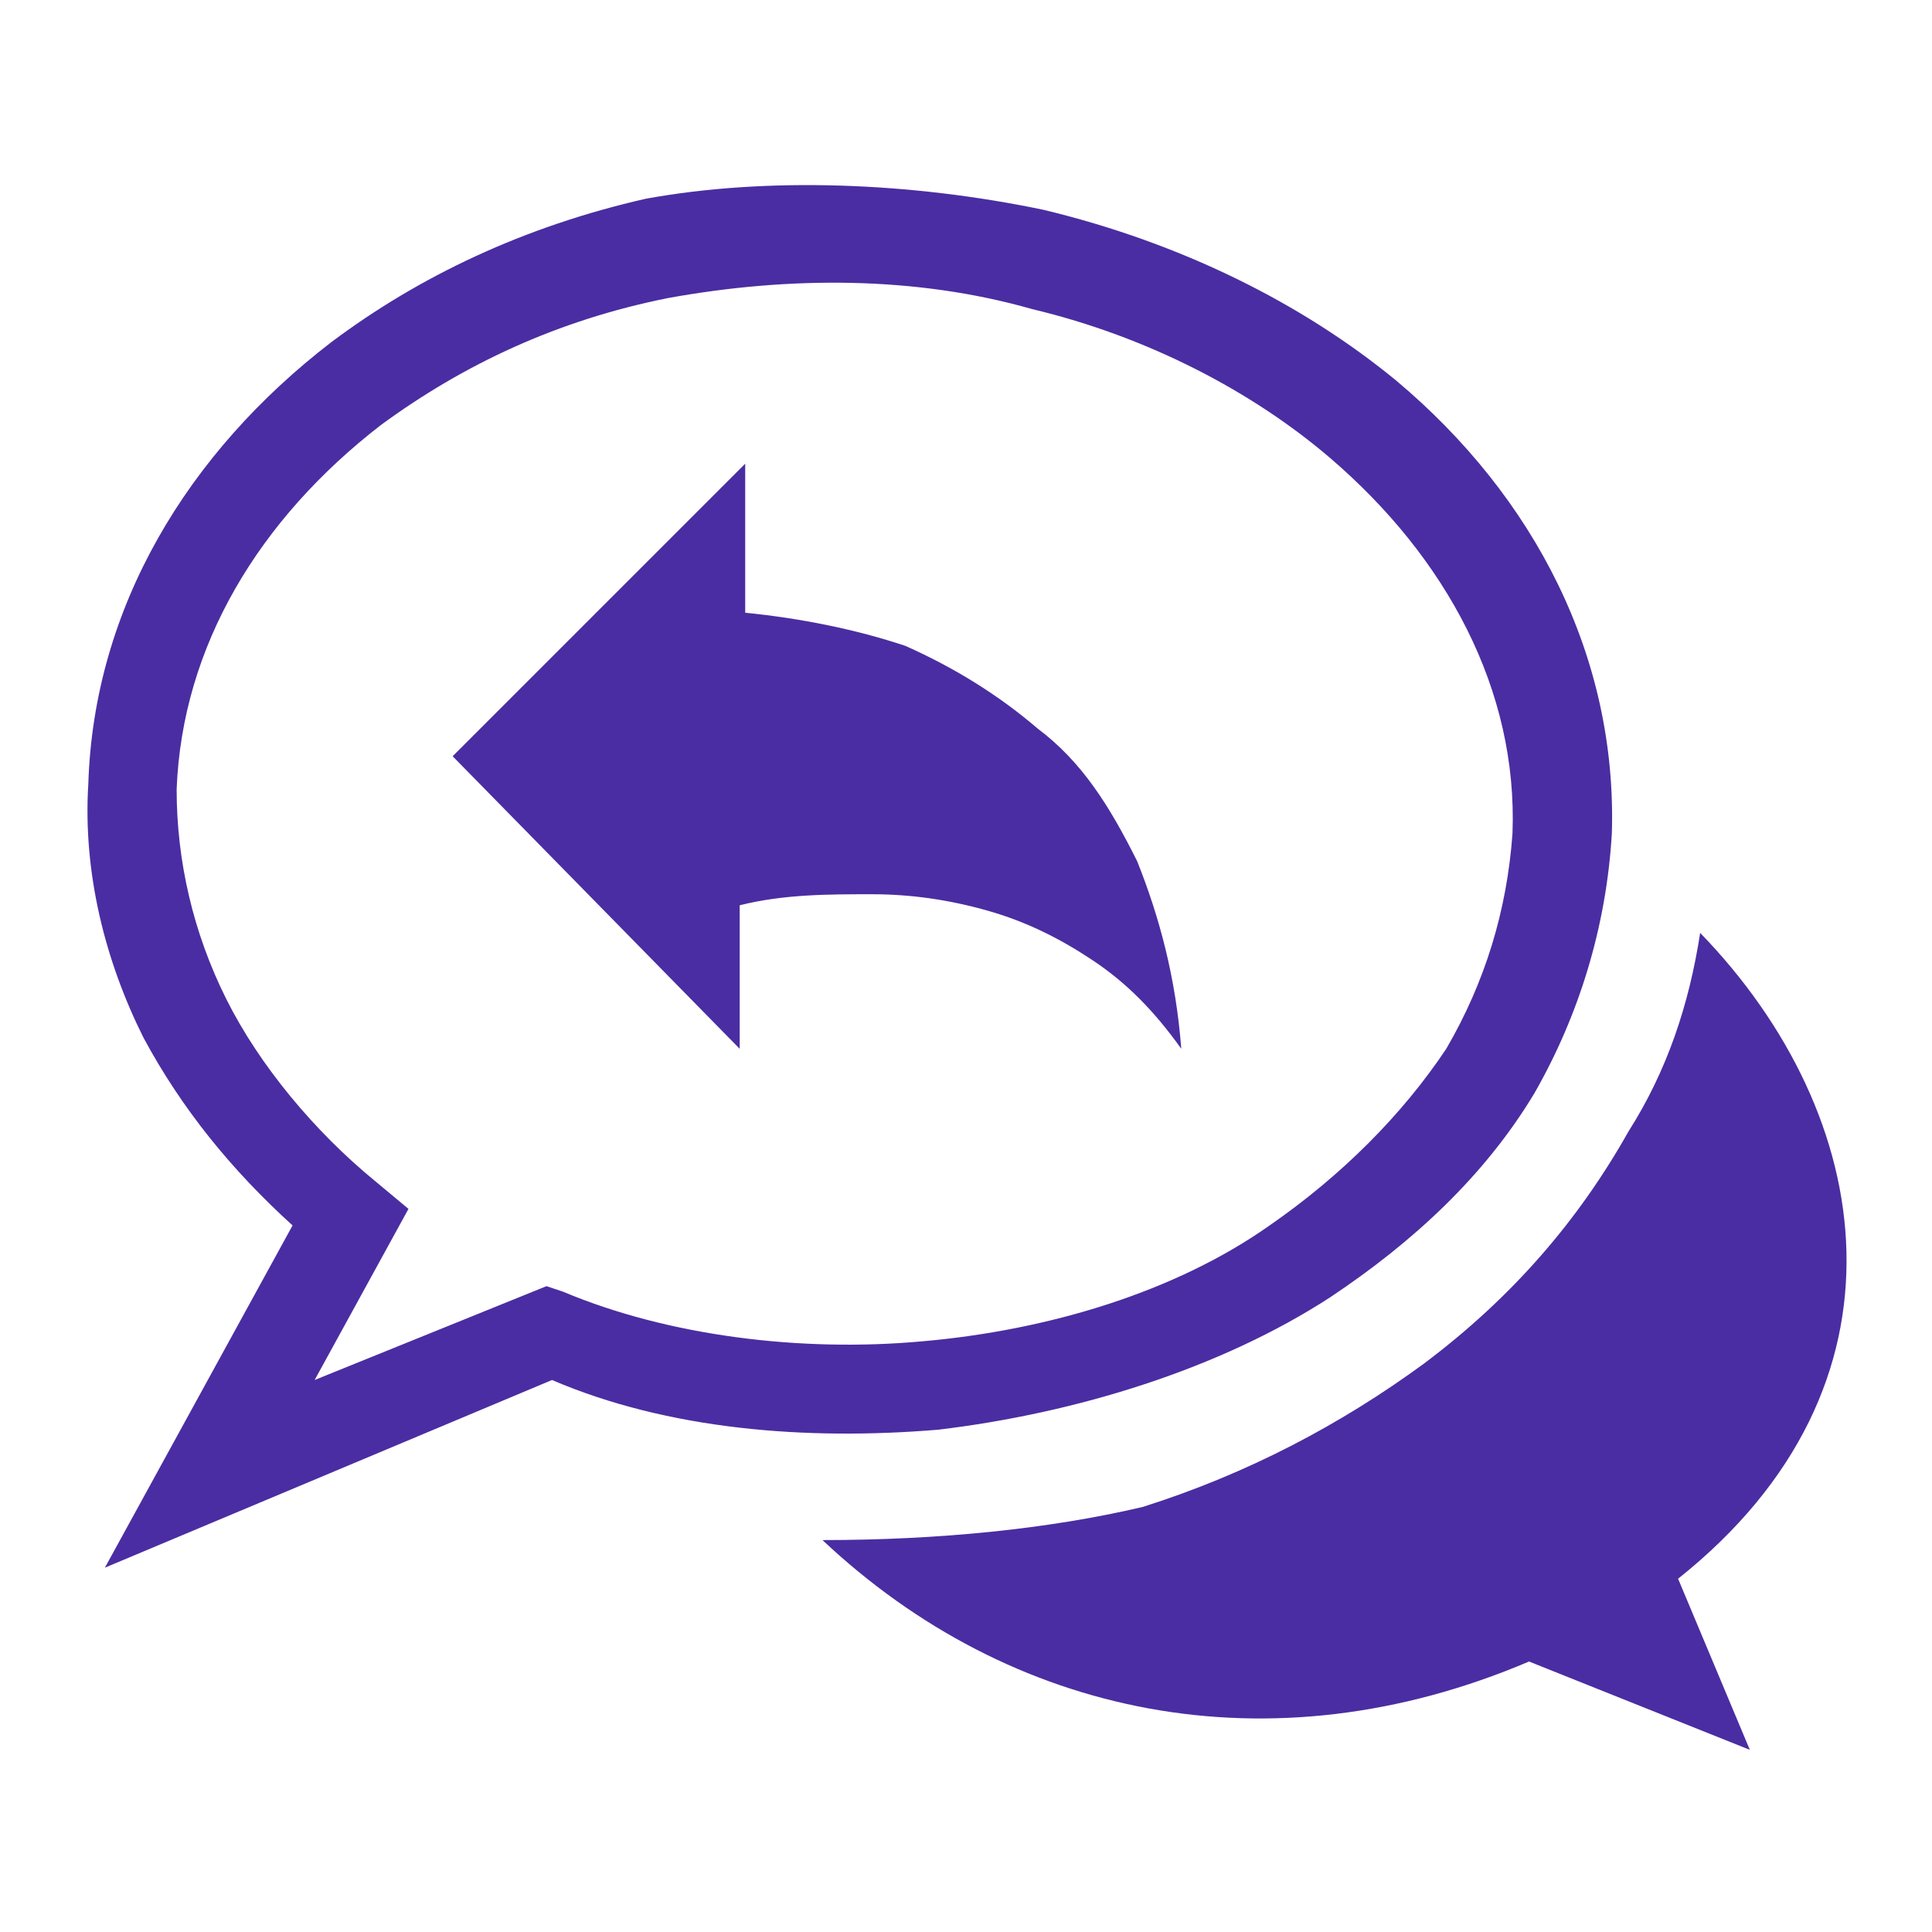 <?xml version="1.0" encoding="utf-8"?>
<!-- Generator: Adobe Illustrator 24.3.0, SVG Export Plug-In . SVG Version: 6.00 Build 0)  -->
<svg version="1.1" id="Layer_1" xmlns="http://www.w3.org/2000/svg" xmlns:xlink="http://www.w3.org/1999/xlink" x="0px" y="0px"
	 viewBox="0 0 35 35" style="enable-background:new 0 0 35 35;" xml:space="preserve">
<style type="text/css">
	.st0{display:none;}
	.st1{display:inline;fill-rule:evenodd;clip-rule:evenodd;fill:#4A2DA2;}
	.st2{display:inline;fill-rule:evenodd;clip-rule:evenodd;}
	.st3{display:inline;fill-rule:evenodd;clip-rule:evenodd;fill:#FFFFFF;}
	.st4{display:inline;}
	.st5{display:inline;fill:#4A2DA2;}
	.st6{fill-rule:evenodd;clip-rule:evenodd;fill:#4A2DA2;}
	.st7{fill-rule:evenodd;clip-rule:evenodd;fill:#FCFCFC;}
	.st8{display:inline;fill-rule:evenodd;clip-rule:evenodd;fill:#FCFCFC;}
	.st9{display:inline;fill:#FFFFFF;}
</style>
<g class="st0">
	<path class="st1" d="M47.2,10.1l1.5,3.2h6.2l1.5-3.2c0.1-0.1,0.1-0.2,0-0.4c-0.1-0.1-0.2-0.2-0.3-0.2s-0.1,0-0.2,0
		c-0.3,0-0.5,0.1-0.6,0.4c-0.3,0.5-0.8,0.8-1.4,0.8c-0.6,0-1.1-0.3-1.4-0.8c-0.1-0.2-0.4-0.4-0.6-0.4c-0.3,0-0.5,0.1-0.6,0.4
		c-0.3,0.5-0.8,0.8-1.4,0.8c-0.6,0-1.1-0.3-1.4-0.8c-0.1-0.2-0.4-0.4-0.6-0.4c-0.1,0-0.1,0-0.2,0c-0.1,0-0.2,0.1-0.3,0.2
		S47.1,9.9,47.2,10.1L47.2,10.1z"/>
	<path class="st2" d="M70.8,8.3C71,8.2,71.1,8,71.1,7.9C71.2,7.5,71,7.1,70.6,7c-0.1,0-0.1,0-0.2,0c-0.3,0-0.6,0.2-0.7,0.5
		c0,0.2,0,0.4,0.1,0.5c0.1,0.2,0.3,0.3,0.4,0.3C70.4,8.4,70.6,8.4,70.8,8.3z"/>
	<path class="st2" d="M74,12.9c0-0.2,0-0.4-0.1-0.5c-0.1-0.2-0.3-0.3-0.4-0.3s-0.1,0-0.2,0c-0.3,0-0.6,0.2-0.7,0.5
		c-0.1,0.4,0.1,0.8,0.5,0.9c0.2,0,0.4,0,0.5-0.1C73.8,13.2,74,13,74,12.9z"/>
	<path class="st2" d="M74.7,11.9c0.2,0.4,0.3,0.8,0.2,1.2c-0.1,0.4-0.4,0.8-0.7,1c-0.2,0.1-0.5,0.2-0.8,0.2c-0.1,0-0.3,0-0.4-0.1
		c-0.9-0.2-1.4-1.1-1.1-2c0.2-0.9,1.1-1.4,2-1.1C74.2,11.2,74.5,11.5,74.7,11.9L74.7,11.9z"/>
	<path class="st2" d="M66.7,14.3V2.1c2,0.1,3.9,0.6,5.6,1.6c3,1.7,5.2,4.5,6.1,7.8c0.3,1.1,0.4,2.1,0.4,3.2c0,1.2-0.2,2.3-0.5,3.4
		L66.7,14.3z"/>
	<path class="st3" d="M75,7.7l-5.6,5.6c-0.1,0.1-0.2,0.1-0.3,0.1c-0.1,0-0.2,0-0.3-0.1c-0.2-0.2-0.2-0.5,0-0.6l5.6-5.6
		c0.2-0.2,0.5-0.2,0.6,0C75.2,7.2,75.2,7.5,75,7.7L75,7.7z"/>
	<path class="st3" d="M70.9,6.1c0.9,0.2,1.4,1.1,1.1,2c-0.1,0.4-0.4,0.8-0.7,1c-0.2,0.1-0.5,0.2-0.8,0.2c-0.1,0-0.3,0-0.4-0.1
		c-0.4-0.1-0.8-0.4-1-0.7c-0.2-0.4-0.3-0.8-0.2-1.2c0.1-0.4,0.4-0.8,0.7-1C70,6.1,70.4,6,70.9,6.1z"/>
	<path class="st2" d="M56.1,16.6c0.5-0.3,0.9-0.9,0.9-1.5c0-0.8-0.5-1.4-1.2-1.7l1.4-2.9c0.2-0.4,0.2-0.8,0-1.1
		C57,9,56.7,8.8,56.3,8.7c-0.1,0-0.2,0-0.4,0c-0.6,0-1.1,0.3-1.4,0.8c-0.1,0.2-0.4,0.4-0.6,0.4c-0.1,0-0.3,0-0.4-0.1
		c2.2-3.6,6.1-5.9,10.4-6.1v12.5c0,0.2,0.1,0.4,0.3,0.4l12,3.9c-1.8,5-6.5,8.3-11.9,8.3c-2.1,0-4.2-0.5-6-1.5c0.8-1,1.3-2.3,1.3-3.7
		c0-1.4-0.3-2.5-1.1-3.6L56.1,16.6z"/>
	<path class="st1" d="M48.4,16h6.8c0.5,0,0.9-0.4,0.9-0.9s-0.4-0.9-0.9-0.9h-6.8c-0.5,0-0.9,0.4-0.9,0.9S47.9,16,48.4,16L48.4,16z"
		/>
	<path class="st1" d="M55.2,16.9h-6.8l0,0l-2.5,3.6c-0.7,0.9-0.9,1.9-0.9,3.1c0,2.9,2.4,5.2,5.2,5.2h3.3c2.9,0,5.2-2.4,5.2-5.2
		c0-1.2-0.3-2.2-0.9-3.1L55.2,16.9L55.2,16.9L55.2,16.9z"/>
	<path class="st3" d="M53.6,21.2c0-0.8-0.6-1.5-1.4-1.7V19c0-0.2-0.2-0.4-0.4-0.4s-0.4,0.2-0.4,0.4v0.5c-0.8,0.2-1.4,0.9-1.4,1.7
		c0,1.1,0.7,1.8,1.8,1.8c0.8,0,0.9,0.5,0.9,0.9c0,0.5-0.4,0.9-0.9,0.9s-0.9-0.4-0.9-0.9c0-0.2-0.2-0.4-0.4-0.4s-0.4,0.2-0.4,0.4
		c0,0.8,0.6,1.5,1.4,1.7v0.5c0,0.2,0.2,0.4,0.4,0.4s0.4-0.2,0.4-0.4v-0.5c0.8-0.2,1.4-0.9,1.4-1.7c0-1.1-0.7-1.8-1.8-1.8
		c-0.8,0-0.9-0.5-0.9-0.9c0-0.5,0.4-0.9,0.9-0.9s0.9,0.4,0.9,0.9c0,0.2,0.2,0.4,0.4,0.4C53.4,21.6,53.6,21.4,53.6,21.2z"/>
	<path class="st3" d="M74.4,10.4c0.9,0.2,1.4,1.1,1.1,2c-0.1,0.4-0.4,0.8-0.7,1c-0.2,0.1-0.5,0.2-0.8,0.2c-0.1,0-0.3,0-0.4-0.1
		c-0.4-0.1-0.8-0.4-1-0.7c-0.2-0.4-0.3-0.8-0.2-1.2c0.1-0.4,0.4-0.8,0.7-1C73.5,10.4,73.9,10.3,74.4,10.4z"/>
</g>
<g class="st0">
	<path class="st2" d="M54.7,3.8c0.4,0.2,0.7,0.4,1.1,0.6c0.4-0.7,0.8-1.3,1.2-1.7C56.2,2.9,55.4,3.3,54.7,3.8z"/>
	<path class="st1" d="M48.6,32.6l-4.4-8.4c0-0.1-0.1-0.1-0.1-0.1s0,0-0.1,0h-0.1l-2.2,1.1c-0.1,0-0.1,0.2-0.1,0.2l5,9.7
		c0,0.1,0.1,0.1,0.1,0.1h0.1l2.2-1.1c0.1,0,0.1-0.1,0.1-0.1v-0.1L48.6,32.6z"/>
	<path class="st1" d="M53.2,27.9l4.5,0.2h0.1c1,0,1.8-0.5,2.3-1.2l8.4-4.4c1-0.5,2.2-0.1,2.7,0.8c0.2,0.5,0.3,1,0.1,1.5
		c-0.2,0.5-0.5,0.9-1,1.2L58,32.4c-0.6,0.3-1.3,0.3-2.2,0.1l-4.9-1.1c-0.4-0.1-0.8-0.1-1.2,0.1l-0.4,0.2L46,25.4l4.4-2.3
		c0.3-0.2,0.6-0.2,0.9-0.2l6.7,0.3c1.1,0,1.9,1,1.9,2.1s-1,1.9-2.1,1.9L53.2,27c-0.2,0-0.4,0.2-0.5,0.4
		C52.8,27.6,52.9,27.9,53.2,27.9z"/>
	<path class="st2" d="M63.7,18.3c-0.4,0.7-0.8,1.3-1.2,1.8c1-0.3,1.9-0.8,2.7-1.3c-0.4-0.3-0.8-0.5-1.2-0.8
		C63.8,18.1,63.8,18.2,63.7,18.3L63.7,18.3z"/>
	<path class="st2" d="M60.2,17c1,0,2,0.3,2.9,0.6c-0.8,1.6-1.8,2.6-2.9,2.8V17z"/>
	<path class="st2" d="M56.4,17.6c0.8,1.6,1.8,2.6,2.9,2.8V17C58.3,17,57.3,17.3,56.4,17.6z"/>
	<path class="st2" d="M55.6,18c0.1,0.1,0.1,0.2,0.2,0.3c0.4,0.7,0.8,1.3,1.2,1.8c-1-0.3-1.9-0.8-2.7-1.3
		C54.8,18.5,55.2,18.2,55.6,18z"/>
	<path class="st2" d="M55.3,17.2c-0.4-0.9-0.6-2-0.8-3.1H51c0.5,1.6,1.4,3,2.6,4.1C54.2,17.8,54.7,17.5,55.3,17.2L55.3,17.2z"/>
	<path class="st2" d="M59.3,16.1v-2h-4c0.2,1,0.4,1.9,0.7,2.7C57.1,16.4,58.2,16.2,59.3,16.1L59.3,16.1z"/>
	<path class="st2" d="M63.4,16.8c0.3-0.8,0.6-1.7,0.7-2.7h-4v2C61.3,16.2,62.4,16.4,63.4,16.8L63.4,16.8z"/>
	<path class="st2" d="M68.4,14.1c-0.5,1.6-1.4,3-2.6,4.1c-0.5-0.4-1-0.7-1.6-1c0.4-0.9,0.6-2,0.8-3.1H68.4z"/>
	<path class="st2" d="M65.1,9.5c0.1,0.6,0.1,1.2,0.1,1.8s0,1.2-0.1,1.8h3.5c0.1-0.6,0.2-1.2,0.2-1.8s-0.1-1.2-0.2-1.8H65.1z"/>
	<path class="st2" d="M60.2,9.5v3.7h4.1c0.1-0.6,0.1-1.2,0.1-1.8s0-1.2-0.1-1.8L60.2,9.5L60.2,9.5z"/>
	<path class="st2" d="M55.2,9.5c-0.1,0.6-0.1,1.2-0.1,1.8s0,1.2,0.1,1.8h4.1V9.5H55.2z"/>
	<path class="st2" d="M54.3,9.5h-3.5c-0.1,0.6-0.2,1.2-0.2,1.8s0.1,1.2,0.2,1.8h3.5c-0.1-0.6-0.1-1.2-0.1-1.8S54.3,10.1,54.3,9.5z"
		/>
	<path class="st2" d="M54.5,8.7H51c0.6-1.7,1.6-3.2,3-4.4c0.5,0.3,0.9,0.6,1.4,0.9C55,6.2,54.6,7.4,54.5,8.7z"/>
	<path class="st2" d="M59.3,8.7V6.2c-1.1,0-2.1-0.3-3.1-0.6c-0.4,0.9-0.7,2-0.9,3.1H59.3L59.3,8.7z"/>
	<path class="st2" d="M64.1,8.7c-0.2-1.2-0.5-2.2-0.9-3.1c-1,0.4-2,0.6-3.1,0.6v2.5H64.1z"/>
	<path class="st2" d="M65.5,4.3c1.4,1.1,2.4,2.6,2.9,4.3H65c-0.2-1.3-0.5-2.4-1-3.5C64.6,4.9,65,4.7,65.5,4.3z"/>
	<path class="st2" d="M62.4,2.7c0.4,0.5,0.9,1,1.2,1.7C64,4.2,64.4,4,64.8,3.8C64.1,3.3,63.3,2.9,62.4,2.7z"/>
	<path class="st2" d="M60.2,2.3c1,0.2,2,1.1,2.7,2.4C62,5,61.1,5.2,60.2,5.2V2.3z"/>
	<path class="st2" d="M59.3,2.3v3c-0.9,0-1.8-0.2-2.7-0.5C57.3,3.4,58.3,2.5,59.3,2.3z"/>
</g>
<g class="st0">
	<path class="st4" d="M57.2,24.4c0-0.5,0-1,0.1-1.5H45.4c-0.5,0-0.9-0.4-0.9-0.9s0.4-0.9,0.9-0.9h12.4c0.3-0.8,0.8-1.5,1.4-2.1
		c-0.1,0-0.2,0-0.3,0H45.4c-1.2,0-1.2-1.8,0-1.8H59c0.6,0,1.1,0.6,0.9,1.2c1.1-1,2.4-1.7,3.9-1.9v-10c0-1.6-1.3-2.8-2.8-2.8h-2.5
		c-0.1,2.1-1.8,3.7-4,3.7H50c-2.1,0-3.8-1.7-4-3.7h-2.5c-1.5,0-2.8,1.2-2.8,2.8v21.3c0,1.6,1.3,2.8,2.8,2.8h16.6
		C58.3,29.1,57.2,26.9,57.2,24.4L57.2,24.4z M45.4,9.5H59c0.5,0,0.9,0.4,0.9,0.9s-0.4,0.9-0.9,0.9H45.4C44.2,11.2,44.2,9.5,45.4,9.5
		L45.4,9.5z M45.4,13.3H59c0.5,0,0.9,0.4,0.9,0.9s-0.4,0.9-0.9,0.9H45.4C44.2,15.1,44.2,13.4,45.4,13.3L45.4,13.3z M50.3,26.7h-4.8
		c-1.2,0-1.2-1.8,0-1.8h4.8c0.5,0,0.9,0.4,0.9,0.9C51.2,26.3,50.8,26.7,50.3,26.7z"/>
	<path class="st4" d="M50,5.6h4.4c3-0.1,2.8-4.4-0.2-4.3c-0.7-2-3.4-2-4.1,0C47.2,1.2,47,5.5,50,5.6z"/>
	<path class="st5" d="M65.2,18.1c-3.4,0-6.2,2.8-6.2,6.2c0.3,8.3,12.2,8.3,12.5,0C71.5,20.9,68.7,18.1,65.2,18.1z M67.7,23.8
		l-2.5,2.5c-0.4,0.4-0.9,0.4-1.3,0L62.7,25c-0.8-0.9,0.4-2.1,1.3-1.3l0.6,0.6l1.9-1.9C67.3,21.7,68.5,22.9,67.7,23.8L67.7,23.8z"/>
</g>
<g class="st0">
	<path class="st2" d="M67.7,18.2v-1.6c0-1.1-0.6-2.1-1.7-2.9c-1.1-0.8-2.7-1.3-4.3-1.3H56c-1.6,0-3.1,0.5-4.3,1.3
		c-1.1,0.8-1.7,1.8-1.7,2.9v1.6c4,0.2,7.3,3.3,7.7,7.2h2.2V25c0-0.2,0.1-0.4,0.3-0.4l1.5-0.3c0.1-0.3,0.2-0.6,0.4-0.9l-0.8-1.3
		c-0.1-0.2-0.1-0.4,0.1-0.5l1.9-1.9c0.1-0.1,0.4-0.2,0.5-0.1l1.3,0.8c0.3-0.2,0.6-0.3,0.9-0.4l0.3-1.5c0-0.2,0.2-0.3,0.4-0.3
		L67.7,18.2L67.7,18.2z"/>
	<g class="st4">
		<path class="st6" d="M61.2,26.1l1.4-0.3c0.2,0,0.3-0.2,0.3-0.3c0.1-0.4,0.3-0.9,0.5-1.3c0.1-0.1,0.1-0.3,0-0.5l-0.8-1.2l1.4-1.4
			l1.2,0.8c0.1,0.1,0.3,0.1,0.5,0c0.4-0.2,0.8-0.4,1.3-0.5c0.2,0,0.3-0.2,0.3-0.3l0.3-1.4h1.9l0.3,1.4c0,0.2,0.2,0.3,0.3,0.3
			c0.4,0.1,0.9,0.3,1.3,0.5c0.1,0.1,0.3,0.1,0.5,0l1.2-0.8l1.4,1.4l-0.8,1.2c-0.1,0.1-0.1,0.3,0,0.5c0.2,0.4,0.4,0.8,0.5,1.3
			c0,0.2,0.2,0.3,0.3,0.3l1.4,0.3V28l-1.4,0.3c-0.2,0-0.3,0.1-0.3,0.3c-0.1,0.4-0.3,0.9-0.5,1.3c-0.1,0.1-0.1,0.3,0,0.5l0.8,1.2
			L73.1,33l-1.2-0.8c-0.1-0.1-0.3-0.1-0.5,0c-0.4,0.2-0.8,0.4-1.3,0.5c-0.2,0-0.3,0.2-0.3,0.3l-0.3,1.4h-1.9L67.3,33
			c0-0.2-0.2-0.3-0.3-0.3c-0.4-0.1-0.9-0.3-1.3-0.5c-0.1-0.1-0.3-0.1-0.5,0L64,33l-1.4-1.4l0.8-1.2c0.1-0.1,0.1-0.3,0-0.5
			c-0.2-0.4-0.4-0.8-0.5-1.3c0-0.2-0.2-0.3-0.3-0.3L61.2,28V26.1z"/>
		<circle class="st7" cx="68.5" cy="27" r="4"/>
	</g>
	<path class="st2" d="M61.6,8c0.8-1,1.2-2.2,1.2-3.2c0-2.3-1.8-4.1-4-4.1s-4,1.8-4,4.1c0,1,0.5,2.2,1.2,3.2c0.8,1,1.8,1.6,2.8,1.6
		S60.8,9,61.6,8L61.6,8z"/>
	<path class="st2" d="M48.4,24.9v-3.1h1.1v1.5c0,0.2,0.2,0.4,0.4,0.4s0.4-0.2,0.4-0.4v-1.5h1.1v3.1H48.4z"/>
	<path class="st1" d="M48.9,30.1V27h-1.1v1.5c0,0.2-0.2,0.4-0.4,0.4S47,28.7,47,28.5V27h-1.1v3.1H48.9z"/>
	<path class="st1" d="M56.7,26c0,1.7-0.7,3.3-1.7,4.5v-3.8c0-0.2-0.2-0.4-0.4-0.4h-3.9c-0.2,0-0.4,0.2-0.4,0.4v3.9
		c0,0.2,0.2,0.4,0.4,0.4h3.9c-1.2,1.1-2.8,1.8-4.6,1.8s-3.4-0.7-4.6-1.8h3.9c0.2,0,0.4-0.2,0.4-0.4v-3.9c0-0.2-0.2-0.4-0.4-0.4h-3.9
		c-0.2,0-0.4,0.2-0.4,0.4v3.8c-1.1-1.2-1.7-2.8-1.7-4.5c0-3.7,3-6.7,6.7-6.7C53.7,19.2,56.7,22.3,56.7,26L56.7,26z"/>
	<path class="st8" d="M52.3,21.4v3.9c0,0.2-0.2,0.4-0.4,0.4H48c-0.2,0-0.4-0.2-0.4-0.4v-3.9c0-0.2,0.2-0.4,0.4-0.4h3.9
		C52.1,21,52.3,21.2,52.3,21.4L52.3,21.4z"/>
	<path class="st1" d="M54.1,30.1V27H53v1.5c0,0.2-0.2,0.4-0.4,0.4s-0.4-0.2-0.4-0.4V27H51v3.1H54.1z"/>
	<path class="st1" d="M51.5,24.9v-3.1h-1.1v1.5c0,0.2-0.2,0.4-0.4,0.4s-0.4-0.2-0.4-0.4v-1.5h-1.1v3.1H51.5z"/>
</g>
<g class="st0">
	<path class="st1" d="M69.7,24.7l-1.2-0.5l0,0c-0.2-0.6-0.4-1.3-0.8-1.8c0,0,0,0,0-0.1l0.5-1.2V21l-1.4-1.4h-0.1l-1.2,0.5
		c0,0,0,0-0.1,0c-0.6-0.3-1.2-0.6-1.8-0.8l0,0l-0.5-1.2c0,0,0,0-0.1,0h-2h-0.1l-0.3,1.2l0,0c-0.6,0.2-1.3,0.4-1.8,0.8c0,0,0,0-0.1,0
		l-1.2-0.5h-0.1L56,21v0.1l0.5,1.2c0,0,0,0,0,0.1c-0.3,0.6-0.6,1.2-0.8,1.8l0,0l-1.2,0.5c0,0,0,0,0,0.1v2v0.1l1.2,0.5l0,0
		c0.2,0.6,0.4,1.3,0.8,1.8c0,0,0,0,0,0.1l-0.5,1v0.1l1.4,1.4h0.1l1.2-0.5c0,0,0,0,0.1,0c0.6,0.3,1.2,0.6,1.8,0.8l0,0l0.5,1.2
		c0,0,0,0,0.1,0h2h0.1l0.5-1.2l0,0c0.6-0.2,1.3-0.4,1.8-0.8c0,0,0,0,0.1,0l1.2,0.5H67l1.4-1.4v-0.1l-0.5-1.2c0,0,0,0,0-0.1
		c0.3-0.6,0.6-1.2,0.8-1.8l0,0l1.2-0.5c0,0,0,0,0-0.1L69.7,24.7L69.7,24.7L69.7,24.7z"/>
	<path class="st3" d="M62.1,29.3c-2,0-3.6-1.6-3.6-3.6s1.6-3.6,3.6-3.6s3.6,1.6,3.6,3.6C65.8,27.7,64.1,29.3,62.1,29.3z"/>
	<path class="st2" d="M50.2,8.3c-2.9,0-5.2,2.3-5.2,5.2s2.3,5.2,5.2,5.2s5.2-2.3,5.2-5.2S53,8.3,50.2,8.3z"/>
	<path class="st2" d="M53.2,12.6L50,15.8c-0.5,0.5-1.1,0.3-1.5-0.1l-1.4-1.4c-0.4-0.4-0.4-0.9,0-1.3c0.4-0.4,0.9-0.4,1.3,0l0.9,0.9
		l2.5-2.5c0.4-0.4,0.9-0.4,1.3,0C53.6,11.7,53.6,12.2,53.2,12.6z"/>
	<path class="st2" d="M61.3,11c-0.3-1.2-0.7-2.3-1.4-3.3l1-2.2L58.4,3l-2.2,1c-1-0.6-2.2-1.1-3.3-1.4L52,0.3h-3.6l-0.8,2.2
		c-1.2,0.3-2.3,0.7-3.3,1.4l-2.2-1l-2.6,2.6l1,2.2c-0.6,1-1.1,2.2-1.4,3.3l-2.2,0.8v3.6l2.2,0.9c0.3,1.2,0.7,2.3,1.4,3.3l-1,2.2
		l2.5,2.5l2.2-1c1,0.6,2.2,1.1,3.3,1.4l0.8,2.2h3.6l0.8-2.2c0.2,0,0.4-0.1,0.6-0.2c0.1-0.4,0.3-0.8,0.7-0.9l0.7-0.3
		c0.1-0.4,0.3-0.8,0.5-1.1l-0.3-0.7c-0.2-0.4-0.1-1,0.2-1.3l1.4-1.4c0.3-0.3,0.9-0.4,1.3-0.2l0.7,0.3c0.4-0.2,0.7-0.3,1.1-0.5
		l0.3-0.7c0.2-0.4,0.6-0.7,1-0.7c0.1-0.2,0.1-0.5,0.2-0.7l2.2-0.8v-3.6L61.3,11z"/>
	<path class="st3" d="M50.2,21.7c-4.5,0-8.1-3.6-8.1-8.1s3.6-8.1,8.1-8.1s8.1,3.6,8.1,8.1C58.2,18.1,54.6,21.7,50.2,21.7L50.2,21.7z
		"/>
	<path class="st1" d="M50.2,9.1c-2.5,0-4.5,2-4.5,4.5s2,4.5,4.5,4.5s4.5-2,4.5-4.5S52.7,9.1,50.2,9.1z"/>
	<path class="st3" d="M52.8,12.8l-2.7,2.7c-0.4,0.4-0.9,0.2-1.3-0.1l-1.2-1.2c-0.3-0.3-0.3-0.8,0-1.1s0.8-0.3,1.1,0l0.8,0.8l2.2-2.2
		c0.3-0.3,0.8-0.3,1.1,0C53.1,12,53.1,12.5,52.8,12.8z"/>
</g>
<g class="st0">
	<path class="st4" d="M29.6,21.4c0.4-1.3,0.6-2.6,0.6-3.9s-0.2-2.6-0.6-3.9c2.5-0.9,4.2-3.3,4.1-6.1c-0.1-3.5-3-6.3-6.5-6.2
		c-2.7,0.1-4.9,1.8-5.8,4.1c-1.3-0.4-2.6-0.6-3.9-0.6S14.9,5,13.6,5.4c-0.9-2.4-3.2-4.1-6-4.1c-3.5,0-6.4,2.9-6.4,6.4
		c0,2.7,1.7,5,4.1,5.9c-0.4,1.3-0.6,2.6-0.6,3.9s0.2,2.7,0.6,3.9c-2.4,0.9-4.1,3.2-4.1,5.9c0,3.5,2.9,6.4,6.4,6.4c2.7,0,5-1.7,6-4.1
		c1.3,0.4,2.6,0.6,3.9,0.6s2.6-0.2,3.9-0.6c0.3,0.8,0.7,1.5,1.3,2.1c0.2,0.2,0.5,0.2,0.7,0s0.2-0.5,0-0.7c-0.9-1-1.5-2.3-1.5-3.7
		c0-3,2.4-5.4,5.4-5.4s5.4,2.4,5.4,5.4s-2.4,5.4-5.4,5.4c-0.8,0-1.5-0.2-2.3-0.5c-0.2-0.1-0.5,0-0.6,0.2s0,0.5,0.2,0.6
		c0.8,0.4,1.7,0.6,2.6,0.6c3.5,0,6.4-2.9,6.4-6.4C33.7,24.6,32,22.3,29.6,21.4z"/>
	<path class="st5" d="M27.2,2.2c0.1,0,0.1,0,0.2,0c2.9,0,5.3,2.3,5.4,5.2c0.1,3-2.3,5.5-5.2,5.6c-3,0.1-5.5-2.3-5.6-5.2
		C21.9,4.8,24.2,2.3,27.2,2.2z"/>
	<path class="st5" d="M7.6,32.8c-3,0-5.4-2.4-5.4-5.4S4.6,22,7.6,22s5.4,2.4,5.4,5.4C13,30.3,10.6,32.8,7.6,32.8z"/>
	<path class="st5" d="M21,27.4c0,0.4,0,0.9,0.1,1.3c-1.2,0.4-2.4,0.6-3.6,0.6s-2.5-0.2-3.6-0.6c0.1-0.4,0.1-0.9,0.1-1.3
		c0-3.5-2.9-6.4-6.4-6.4c-0.5,0-0.9,0-1.3,0.1c-0.4-1.2-0.6-2.4-0.6-3.7c0-1.2,0.2-2.5,0.6-3.6C6.7,13.9,7.2,14,7.6,14
		c1.6,0,3.2-0.6,4.4-1.7c0.2-0.2,0.2-0.5,0-0.7s-0.5-0.2-0.7,0C10.3,12.5,9,13,7.6,13c-3,0-5.4-2.4-5.4-5.4s2.4-5.4,5.4-5.4
		S13,4.6,13,7.6c0,0.7-0.1,1.4-0.4,2c-0.1,0.2,0,0.5,0.3,0.6c0.2,0.1,0.5,0,0.6-0.3C13.8,9.3,14,8.5,14,7.6c0-0.5,0-0.9-0.1-1.3
		c1.2-0.4,2.4-0.6,3.6-0.6s2.5,0.2,3.6,0.6C21,6.8,21,7.3,21,7.8c0.1,3.4,2.9,6.2,6.4,6.2c0.1,0,0.1,0,0.2,0c0.4,0,0.8-0.1,1.1-0.1
		c0.4,1.2,0.6,2.4,0.6,3.6s-0.2,2.5-0.6,3.7c-0.4-0.1-0.9-0.1-1.3-0.1C23.9,21,21,23.9,21,27.4z"/>
	<path class="st9" d="M10.9,4.8c-0.2-0.1-0.4-0.1-0.5,0C10.2,5,10,5,9.8,5.1C9.2,4.6,8.2,4.6,7.6,5.2C7.2,5.5,7,5.9,7,6.3
		C6.3,6.2,5.7,5.8,5.2,5.2C5.1,5.1,5,5,4.8,5S4.5,5.1,4.4,5.3c0,0-0.3,0.8-0.3,1.7c0,0.7,0.3,1.6,1.2,2.2C5,9.3,4.6,9.4,4.3,9.4
		c-0.2,0-0.4,0.1-0.5,0.3s0,0.4,0.2,0.5c0.7,0.4,1.5,0.6,2.3,0.6c0.7,0,1.5-0.2,2.1-0.6c1.3-0.8,2-2.1,2-3.8c0,0,0,0,0-0.1
		C10.7,6,10.9,5.6,11,5.2C11.1,5.1,11,4.9,10.9,4.8z M9.5,6.4L9.5,6.4C9.5,7.8,9,8.9,8,9.5C7.4,9.8,6.8,10,6.1,9.9
		c0.2-0.1,0.3-0.2,0.4-0.3s0.2-0.3,0.2-0.4c0-0.2-0.1-0.3-0.3-0.4C5.6,8.4,5.1,7.8,5.1,7c0-0.2,0-0.3,0-0.5C5.7,7,6.6,7.3,7.5,7.3
		C7.8,7.3,8,7.1,8,6.8V6.5l0,0C8,6.3,8.1,6,8.3,5.9c0.2-0.3,0.8-0.3,1,0.1c0.1,0,0.2,0.1,0.3,0.1C9.5,6.2,9.5,6.3,9.5,6.4z"/>
	<path class="st9" d="M25.8,8h0.7v2.8c0,0.3,0.2,0.5,0.5,0.5s0.5-0.2,0.5-0.5V8h0.7c0.3,0,0.5-0.2,0.5-0.5S28.5,7,28.2,7h-0.7V5.7
		c0-0.5,0.4-0.8,0.8-0.8h0.6c0.3,0,0.5-0.2,0.5-0.5s-0.2-0.5-0.5-0.5h-0.6c-1,0-1.8,0.8-1.8,1.8V7h-0.7c-0.3,0-0.5,0.2-0.5,0.5
		S25.5,8,25.8,8z"/>
	<path class="st9" d="M10.1,26.7l-3.2-1.9c-0.2-0.1-0.5-0.1-0.7,0C6,25,5.9,25.2,5.9,25.4v3.7c0,0.2,0.1,0.4,0.3,0.6
		c0.1,0.1,0.2,0.1,0.3,0.1c0.1,0,0.2,0,0.3-0.1l3.2-1.9c0.2-0.1,0.3-0.3,0.3-0.6C10.5,27.1,10.3,26.8,10.1,26.7z M6.9,28.7V26
		l2.3,1.4L6.9,28.7z"/>
	<path class="st4" d="M29.4,30.7c0.7,0,1.3-0.6,1.3-1.3v-4.1c0-0.7-0.6-1.3-1.3-1.3h-4.1c-0.7,0-1.3,0.6-1.3,1.3v4.1
		c0,0.7,0.6,1.3,1.3,1.3H29.4z M24.9,29.4v-4.1c0-0.2,0.2-0.4,0.4-0.4h4.1c0.2,0,0.4,0.2,0.4,0.4v4.1c0,0.2-0.2,0.4-0.4,0.4h-4.1
		C25.1,29.8,24.9,29.6,24.9,29.4z"/>
	<path class="st4" d="M27.4,28.8L27.4,28.8c0.8,0,1.4-0.6,1.4-1.4S28.2,26,27.4,26S26,26.6,26,27.4C25.9,28.2,26.6,28.8,27.4,28.8z
		 M27.4,26.9c0.3,0,0.5,0.2,0.5,0.5s-0.2,0.5-0.5,0.5l0,0c-0.3,0-0.5-0.2-0.5-0.5S27.1,26.9,27.4,26.9z"/>
	<path class="st9" d="M19,12.2c-0.2-0.2-0.4-0.2-0.7-0.1c-0.2,0.1-0.4,0.3-0.4,0.6v1.7c-1.6,0.3-3,1-4,2.1c-0.9,1-1.6,2.2-2.1,3.8
		c-0.1,0.3,0,0.7,0.3,0.8c0.1,0.1,0.2,0.1,0.4,0.1s0.4-0.1,0.5-0.2c0.5-0.5,1-0.9,1.5-1.2c0.2-0.1,0.3-0.4,0.2-0.6s-0.4-0.3-0.6-0.2
		c-0.4,0.2-0.7,0.5-1.1,0.8c1-2.6,2.8-4,5.4-4.4c0.2,0,0.4-0.2,0.4-0.5v-1.3l3.4,3.2l-3.4,3.1v-1.4c0-0.3-0.2-0.5-0.5-0.5
		c-0.8,0-1.6,0.1-2.3,0.2c-0.3,0.1-0.4,0.3-0.4,0.6c0.1,0.3,0.3,0.4,0.6,0.4c0.5-0.1,1-0.2,1.6-0.2v1.7c0,0.2,0.1,0.5,0.4,0.6
		c0.2,0.1,0.5,0.1,0.7-0.1l4-3.6c0.2-0.2,0.3-0.4,0.3-0.7c0-0.3-0.1-0.5-0.3-0.7L19,12.2z"/>
</g>
<g>
	<path class="st6" d="M14.9,27.9c3.4,3.2,8.1,4.2,12.8,2.2l4,1.6l-1.3-3.1c4.4-3.5,3.6-8.4,0.4-11.7c-0.2,1.3-0.6,2.5-1.3,3.6
		c-0.9,1.6-2.1,3-3.7,4.2c-1.5,1.1-3.2,2-5.1,2.6C19,27.7,17,27.9,14.9,27.9L14.9,27.9L14.9,27.9z M8.2,13.7l5.2,5.3v-2.6
		c0.8-0.2,1.6-0.2,2.4-0.2c0.7,0,1.4,0.1,2.1,0.3c0.7,0.2,1.3,0.5,1.9,0.9c0.6,0.4,1.1,0.9,1.6,1.6c-0.1-1.3-0.4-2.4-0.8-3.4
		c-0.5-1-1-1.8-1.8-2.4c-0.7-0.6-1.5-1.1-2.4-1.5c-0.9-0.3-1.9-0.5-2.9-0.6V8.4L8.2,13.7L8.2,13.7z M18.9,3.8
		c2.5,0.6,4.7,1.7,6.4,3.1c2.5,2.1,4,5,3.9,8.2v0c-0.1,1.7-0.6,3.3-1.4,4.7c-0.9,1.5-2.2,2.7-3.7,3.7c-2,1.3-4.6,2.1-7.1,2.4
		c-2.4,0.2-4.9,0-7-0.9l-8.1,3.4l3.4-6.2c-1.1-1-2-2.1-2.7-3.4c-0.7-1.4-1.1-3-1-4.6c0.1-3.2,1.8-6,4.4-8c1.6-1.2,3.5-2.1,5.7-2.6
		C13.9,3.2,16.5,3.3,18.9,3.8z M12.1,5.4c-2,0.4-3.7,1.2-5.2,2.3c-2.2,1.7-3.6,4-3.7,6.6c0,1.3,0.3,2.6,0.9,3.8
		c0.6,1.2,1.6,2.4,2.7,3.3l0.6,0.5L5.7,25l4.2-1.7l0.3,0.1c1.9,0.8,4.3,1.1,6.5,0.9c2.3-0.2,4.6-0.9,6.3-2.1c1.3-0.9,2.4-2,3.2-3.2
		c0.7-1.2,1.1-2.5,1.2-3.9v0c0.1-2.6-1.2-5-3.3-6.8c-1.4-1.2-3.3-2.2-5.4-2.7C16.6,5,14.3,5,12.1,5.4L12.1,5.4z"/>
</g>
</svg>
